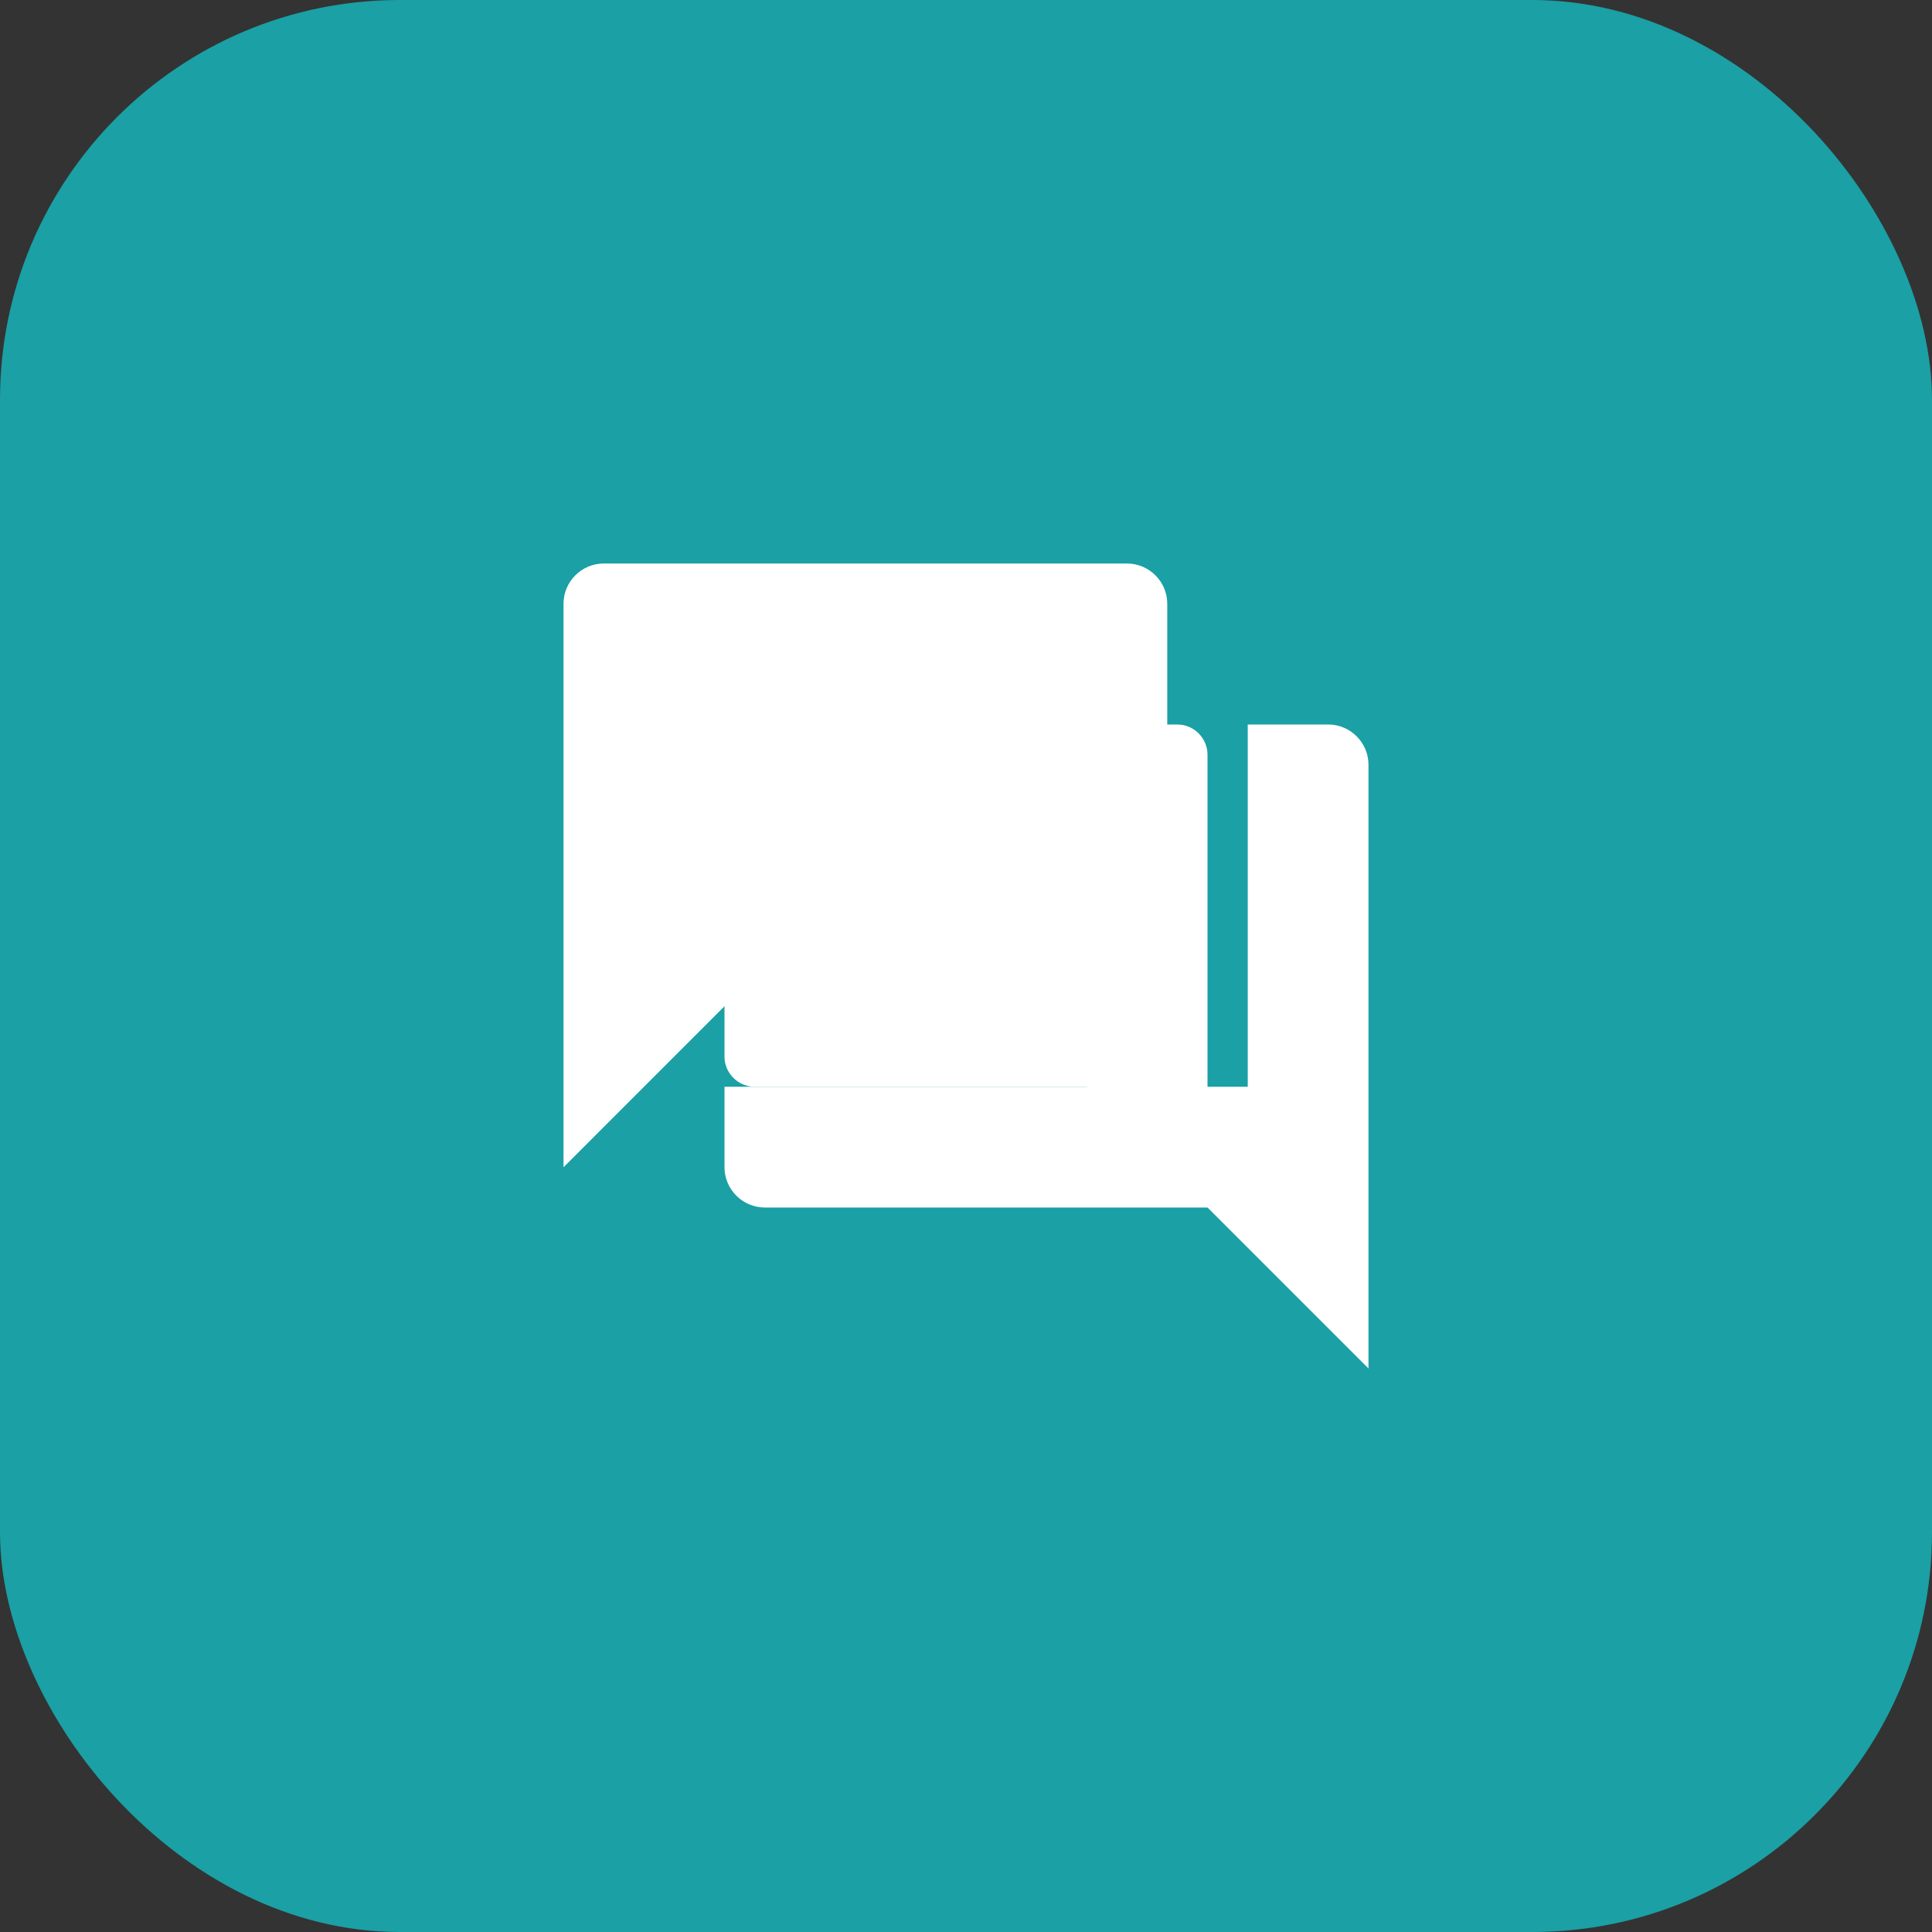 <?xml version="1.0" encoding="UTF-8"?> <svg xmlns="http://www.w3.org/2000/svg" width="64" height="64" viewBox="0 0 64 64" fill="none"><rect x="0" y="0" width="64" height="64" fill="#333333" stroke="none"/><rect width="64" height="64" rx="13.241" fill="#1AA0A5"></rect><g clip-path="url(#clip0_886_1152)"><path d="M44 24H41.333V36H24V38.667C24 39.4 24.6 40 25.333 40H40L45.333 45.333V25.333C45.333 24.6 44.733 24 44 24ZM38.667 32V20C38.667 19.267 38.067 18.667 37.333 18.667H20C19.267 18.667 18.667 19.267 18.667 20V38.667L24 33.333H37.333C38.067 33.333 38.667 32.733 38.667 32Z" fill="white"></path></g><g clip-path="url(#clip1_886_1152)"><path d="M39 24H37V33H24V35C24 35.55 24.45 36 25 36H36L40 40V25C40 24.45 39.55 24 39 24ZM35 30V21C35 20.45 34.55 20 34 20H21C20.45 20 20 20.45 20 21V35L24 31H34C34.55 31 35 30.55 35 30Z" fill="white"></path></g><defs><clipPath id="clip0_886_1152"><rect width="32" height="32" fill="white" transform="translate(16 16)"></rect></clipPath><clipPath id="clip1_886_1152"><rect width="24" height="24" fill="white" transform="translate(18 18)"></rect></clipPath></defs></svg> 